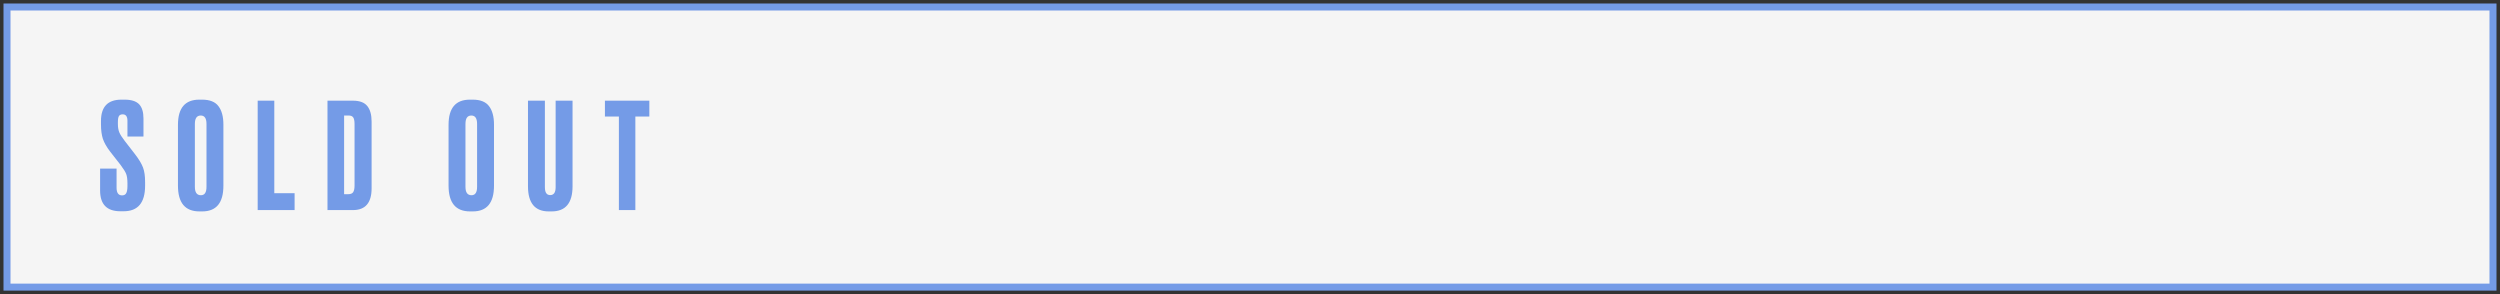 <?xml version="1.0" encoding="UTF-8"?>
<svg xmlns="http://www.w3.org/2000/svg" width="357" height="42" viewBox="0 0 357 42" fill="none">
  <rect x="0" y="0" width="357" height="42" fill="#333333" stroke="none"/>
  <rect x="1" y="1" width="355" height="40" fill="#F5F5F5" stroke="#749BE7"></rect>
  <path d="M17.339 14.229H17.78C18.746 14.229 19.439 14.446 19.859 14.88C20.279 15.314 20.489 16 20.489 16.938V19.5H18.2V17.253C18.2 16.637 17.976 16.329 17.528 16.329C17.262 16.329 17.08 16.413 16.982 16.581C16.884 16.749 16.835 17.029 16.835 17.421V17.715C16.835 18.163 16.898 18.548 17.024 18.87C17.15 19.192 17.409 19.605 17.801 20.109L19.313 22.062C19.859 22.776 20.23 23.399 20.426 23.931C20.622 24.449 20.72 25.142 20.72 26.01V26.514C20.72 28.95 19.698 30.168 17.654 30.168H17.192C15.26 30.168 14.294 29.181 14.294 27.207V24.078H16.646V26.808C16.646 27.536 16.905 27.9 17.423 27.9C17.703 27.9 17.899 27.802 18.011 27.606C18.137 27.396 18.2 27.046 18.2 26.556V26.199C18.2 25.625 18.144 25.184 18.032 24.876C17.92 24.568 17.654 24.134 17.234 23.574L15.722 21.642C15.232 20.998 14.889 20.396 14.693 19.836C14.511 19.262 14.42 18.576 14.42 17.778V17.274C14.42 15.244 15.393 14.229 17.339 14.229ZM31.902 17.799V26.514C31.902 28.964 30.894 30.189 28.878 30.189H28.479C26.435 30.189 25.413 28.964 25.413 26.514V17.82C25.413 15.426 26.428 14.229 28.458 14.229H28.857C29.949 14.229 30.726 14.537 31.188 15.153C31.664 15.769 31.902 16.651 31.902 17.799ZM29.487 26.682V17.694C29.487 16.896 29.214 16.497 28.668 16.497C28.108 16.497 27.828 16.896 27.828 17.694V26.682C27.828 27.48 28.115 27.879 28.689 27.879C29.221 27.879 29.487 27.48 29.487 26.682ZM36.797 14.376H39.17V27.585H42.069V30H36.797V14.376ZM46.765 30V14.376H50.398C51.364 14.376 52.05 14.635 52.456 15.153C52.862 15.657 53.065 16.399 53.065 17.379V26.892C53.065 28.964 52.176 30 50.398 30H46.765ZM49.138 16.497V27.732H49.705C50.055 27.732 50.293 27.641 50.419 27.459C50.559 27.263 50.629 26.948 50.629 26.514V17.715C50.629 17.267 50.566 16.952 50.44 16.77C50.314 16.588 50.104 16.497 49.81 16.497H49.138ZM70.543 17.799V26.514C70.543 28.964 69.535 30.189 67.519 30.189H67.12C65.076 30.189 64.054 28.964 64.054 26.514V17.82C64.054 15.426 65.069 14.229 67.099 14.229H67.498C68.59 14.229 69.367 14.537 69.829 15.153C70.305 15.769 70.543 16.651 70.543 17.799ZM68.128 26.682V17.694C68.128 16.896 67.855 16.497 67.309 16.497C66.749 16.497 66.469 16.896 66.469 17.694V26.682C66.469 27.48 66.756 27.879 67.33 27.879C67.862 27.879 68.128 27.48 68.128 26.682ZM75.396 26.598V14.376H77.811V26.745C77.811 27.487 78.063 27.858 78.567 27.858C79.085 27.858 79.344 27.487 79.344 26.745V14.376H81.759V26.598C81.759 28.992 80.765 30.189 78.777 30.189H78.357C76.383 30.189 75.396 28.992 75.396 26.598ZM86.383 14.376H92.725V16.644H90.73V30H88.378V16.644H86.383V14.376Z" fill="#749BE7"></path>
</svg>
